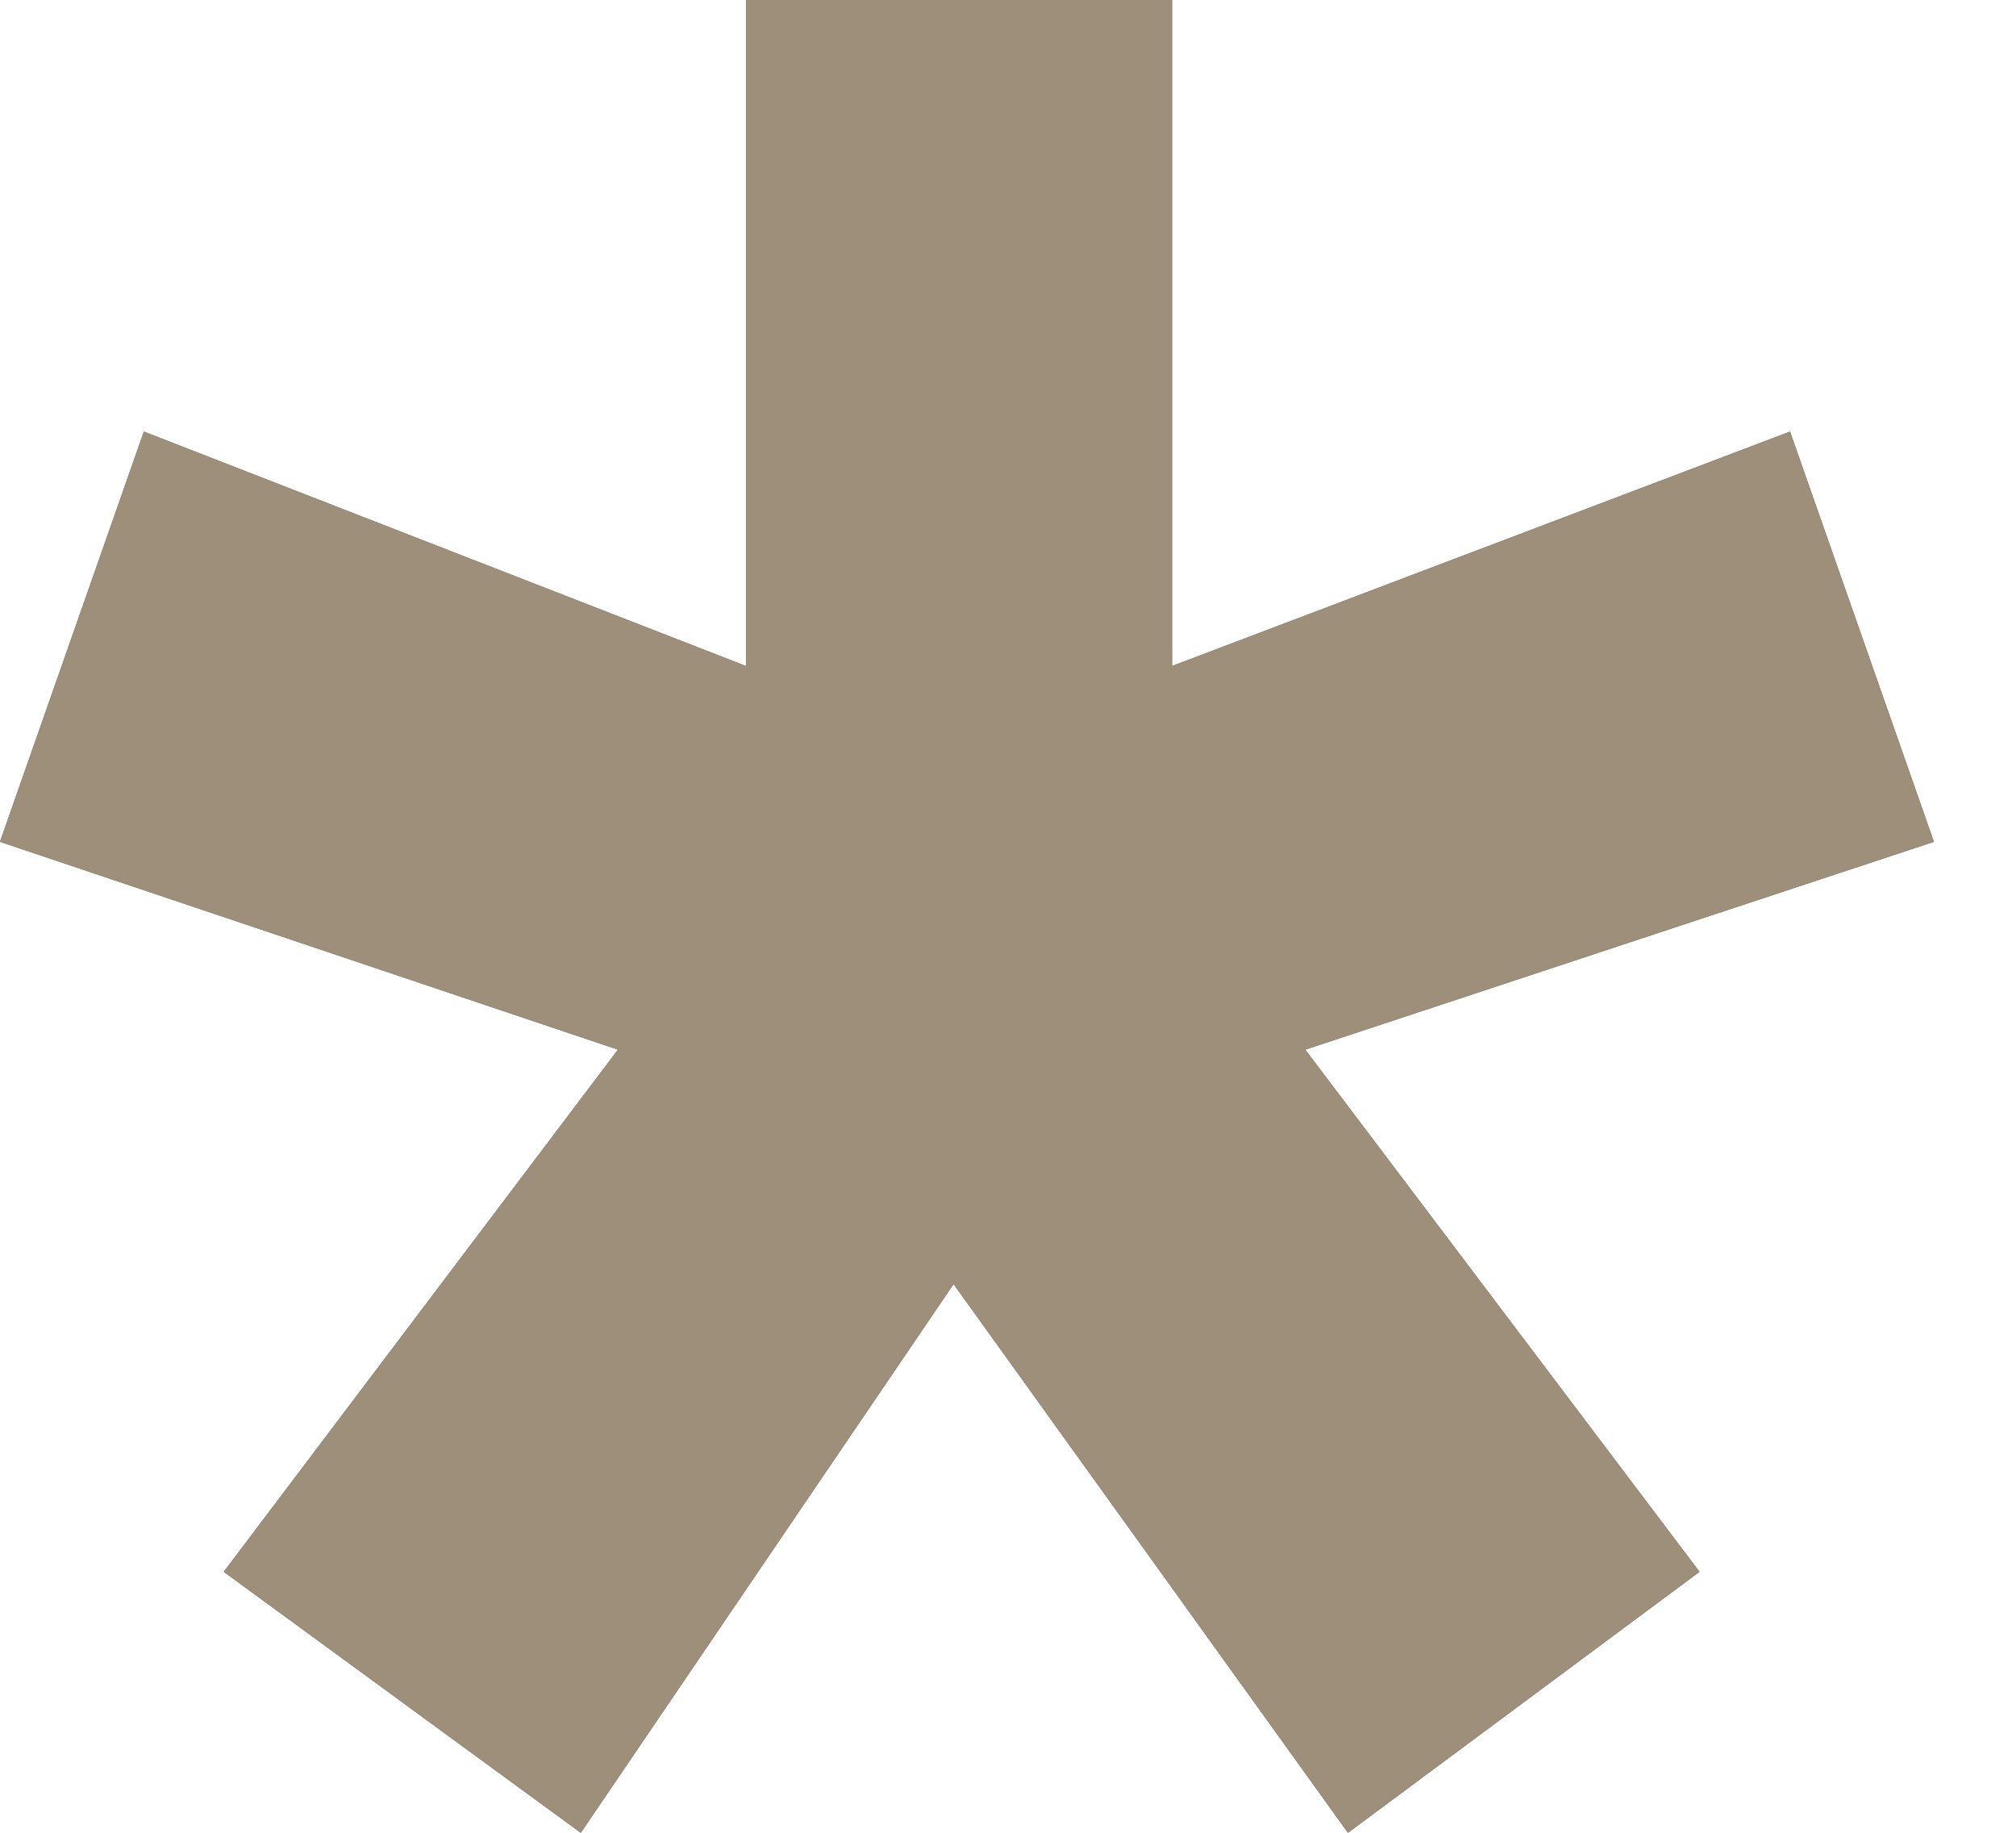 <?xml version="1.0" encoding="UTF-8" standalone="no"?>
<svg
   width="11"
   height="10"
   version="1.1"
   id="svg1"
   sodipodi:docname="star.svg"
   inkscape:version="1.3.2 (091e20e, 2023-11-25)"
   xmlns:inkscape="http://www.inkscape.org/namespaces/inkscape"
   xmlns:sodipodi="http://sodipodi.sourceforge.net/DTD/sodipodi-0.dtd"
   xmlns="http://www.w3.org/2000/svg"
   xmlns:svg="http://www.w3.org/2000/svg">
  <defs
     id="defs1" />
  <sodipodi:namedview
     id="namedview1"
     pagecolor="#ffffff"
     bordercolor="#000000"
     borderopacity="0.25"
     inkscape:showpageshadow="2"
     inkscape:pageopacity="0.0"
     inkscape:pagecheckerboard="0"
     inkscape:deskcolor="#d1d1d1"
     inkscape:zoom="67.090909"
     inkscape:cx="5.5"
     inkscape:cy="4.9932249"
     inkscape:window-width="1392"
     inkscape:window-height="1027"
     inkscape:window-x="227"
     inkscape:window-y="25"
     inkscape:window-maximized="0"
     inkscape:current-layer="svg1" />
  <path
     fill="#3C3C3B"
     transform="translate(-3.95775e-05 0)"
     d="M6.395 3.634L6.395 0L4.07 0L4.07 3.634L0.785 2.355L0 4.593L3.372 5.727L1.221 8.576L3.169 10L5.203 7.006L7.355 10L9.273 8.576L7.122 5.727L10.552 4.593L9.767 2.355L6.395 3.634Z"
     id="path1" />
  <path
     fill="#3C3C3B"
     transform="translate(-3.95775e-05 0)"
     d="M6.395 3.634L6.395 0L4.07 0L4.07 3.634L0.785 2.355L0 4.593L3.372 5.727L1.221 8.576L3.169 10L5.203 7.006L7.355 10L9.273 8.576L7.122 5.727L10.552 4.593L9.767 2.355L6.395 3.634Z"
     id="path2"
     style="fill:#9e8f7a;fill-opacity:1" />
</svg>
